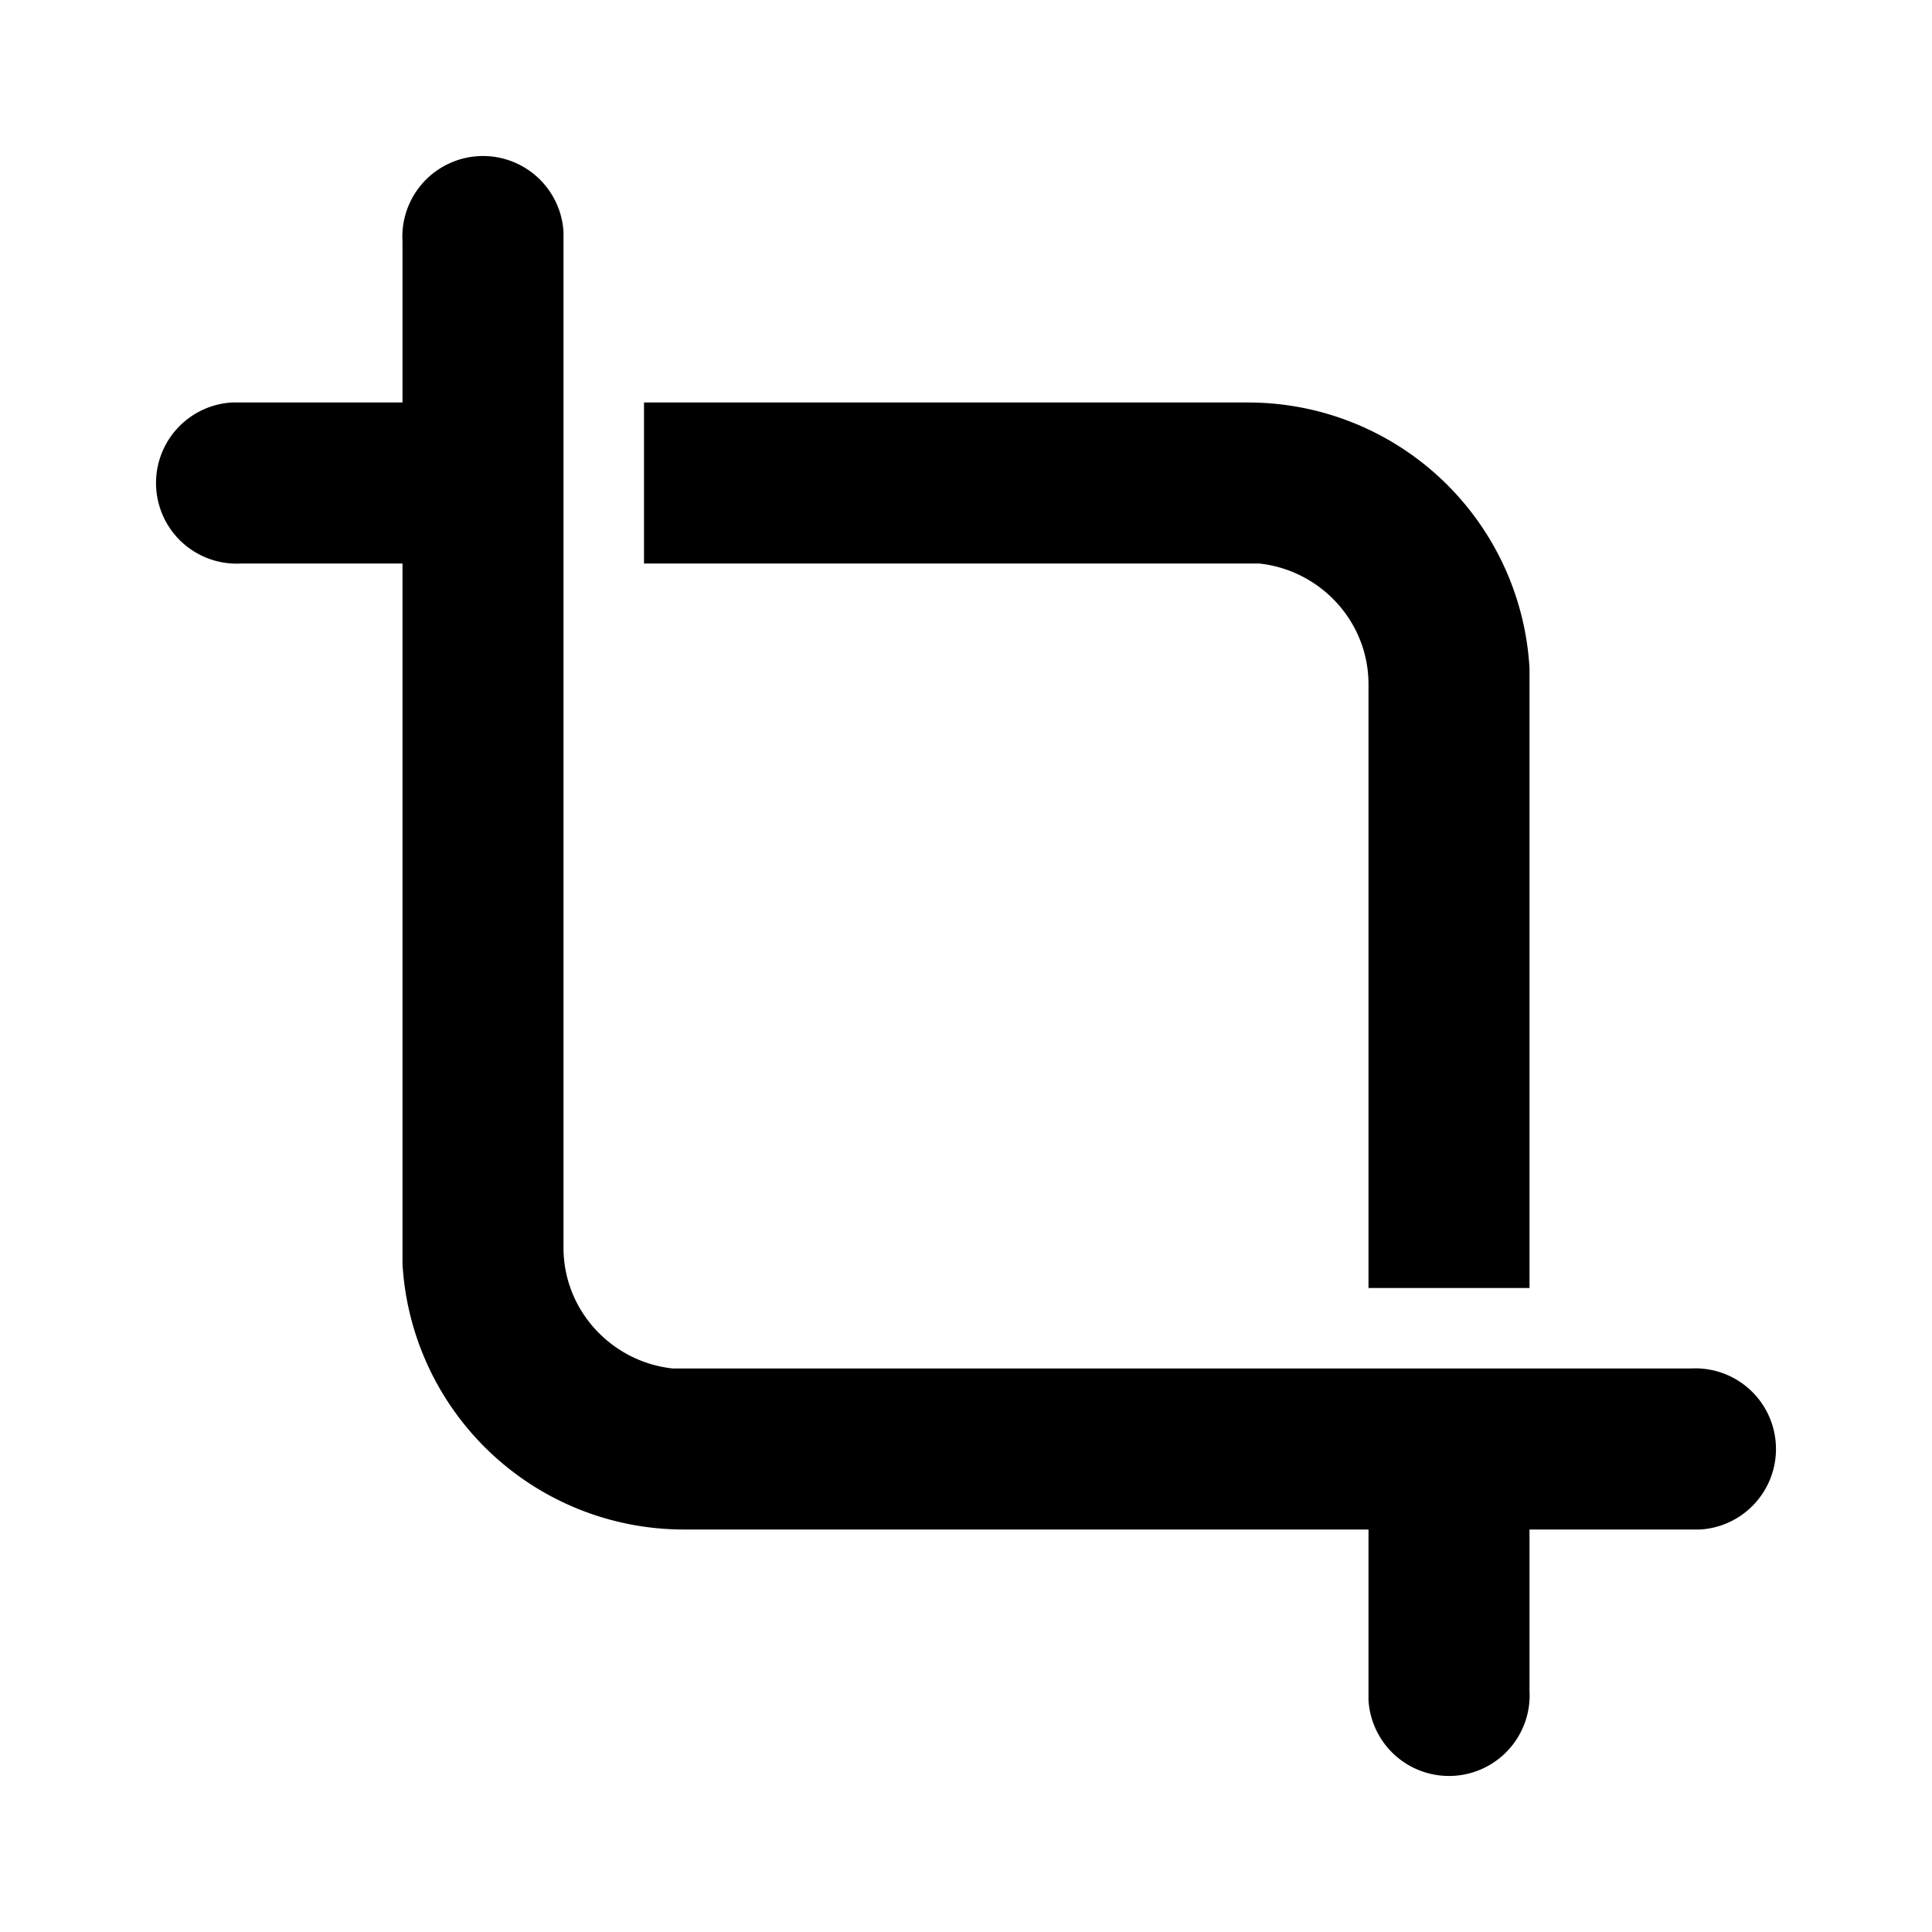 <svg width="24" height="24" viewBox="0 0 24 24" xmlns="http://www.w3.org/2000/svg"><path d="M7 15.5c0 .78.6 1.42 1.36 1.5H21a1 1 0 0 1 .12 2H19v2a1 1 0 0 1-2 .12V19H8.5A3.5 3.5 0 0 1 5 15.7V7H3a1 1 0 0 1-.12-2H5V3a1 1 0 0 1 2-.12V15.5ZM8 5h7.5A3.5 3.5 0 0 1 19 8.3V16h-2V8.5c0-.78-.6-1.42-1.36-1.5H8V5Z"/></svg>